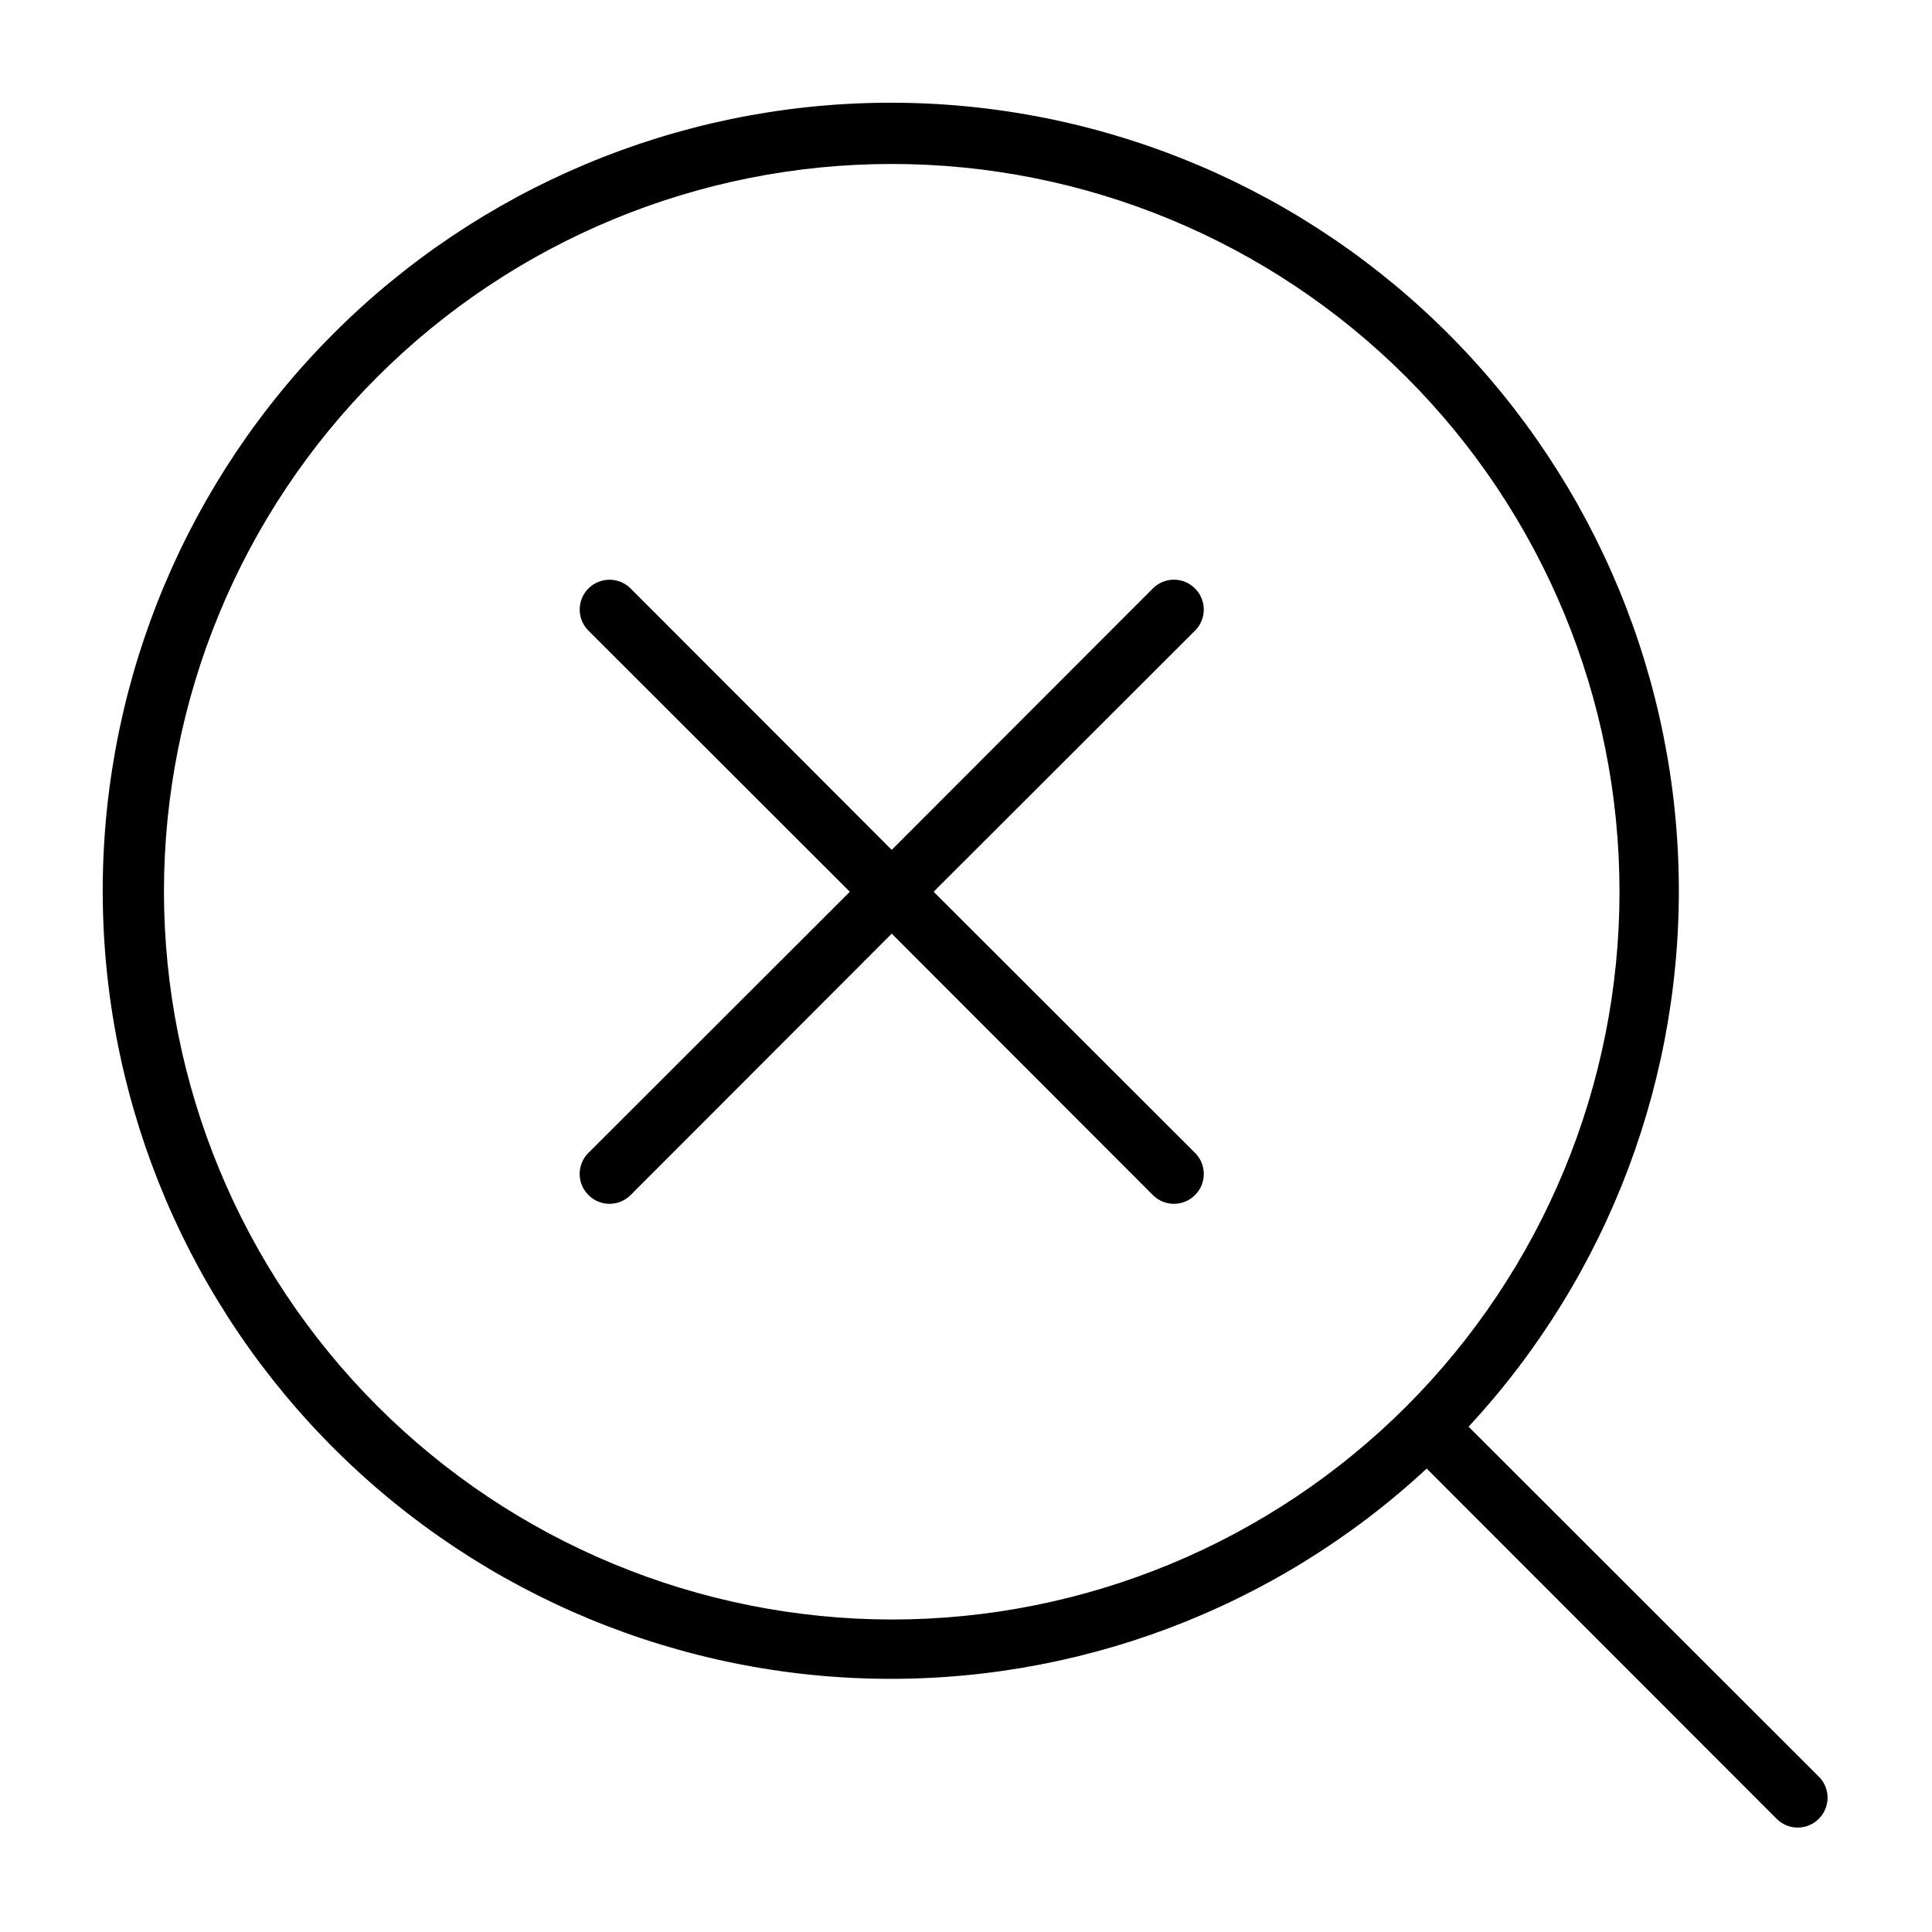 <?xml version="1.0" encoding="UTF-8"?>
<!-- Uploaded to: ICON Repo, www.svgrepo.com, Generator: ICON Repo Mixer Tools -->
<svg fill="#000000" width="800px" height="800px" version="1.1" viewBox="144 144 512 512" xmlns="http://www.w3.org/2000/svg">
 <g>
  <path d="m460.69 299.95c-1.477-1.492-3.488-2.328-5.59-2.328-2.098 0-4.109 0.836-5.59 2.328l-69.195 69.273-69.195-69.273h0.004c-3.09-3.086-8.094-3.086-11.18 0-3.086 3.086-3.086 8.09 0 11.18l69.273 69.195-69.273 69.195v-0.004c-1.492 1.48-2.328 3.492-2.328 5.59 0 2.102 0.836 4.113 2.328 5.59 1.477 1.492 3.488 2.328 5.59 2.328 2.098 0 4.109-0.836 5.59-2.328l69.195-69.273 69.195 69.273h-0.004c1.48 1.492 3.492 2.328 5.59 2.328 2.102 0 4.113-0.836 5.59-2.328 1.492-1.477 2.328-3.488 2.328-5.59 0-2.098-0.836-4.109-2.328-5.59l-69.273-69.195 69.273-69.195v0.004c1.492-1.48 2.328-3.492 2.328-5.59 0-2.102-0.836-4.113-2.328-5.59z"/>
  <path d="m626 614.82-92.812-92.73c37.207-40.113 57.184-93.223 55.641-147.91-1.539-54.688-24.48-106.59-63.887-144.54-39.406-37.953-92.129-58.926-146.84-58.41-54.707 0.512-107.03 22.473-145.71 61.16-38.688 38.684-60.648 91.004-61.16 145.71-0.516 54.707 20.457 107.43 58.41 146.84 37.949 39.406 89.848 62.348 144.54 63.887 54.688 1.543 107.8-18.434 147.91-55.641l92.73 92.812c1.48 1.492 3.492 2.328 5.59 2.328 2.102 0 4.113-0.836 5.59-2.328 1.492-1.477 2.328-3.488 2.328-5.59 0-2.098-0.836-4.109-2.328-5.59zm-438.55-234.5c0-51.152 20.32-100.21 56.488-136.38 36.172-36.168 85.227-56.488 136.38-56.488 51.148 0 100.2 20.32 136.38 56.488 36.168 36.172 56.488 85.227 56.488 136.38 0 51.148-20.32 100.2-56.488 136.38-36.172 36.168-85.227 56.488-136.38 56.488-51.133-0.062-100.15-20.402-136.31-56.559s-56.496-85.176-56.559-136.3z"/>
 </g>
</svg>
